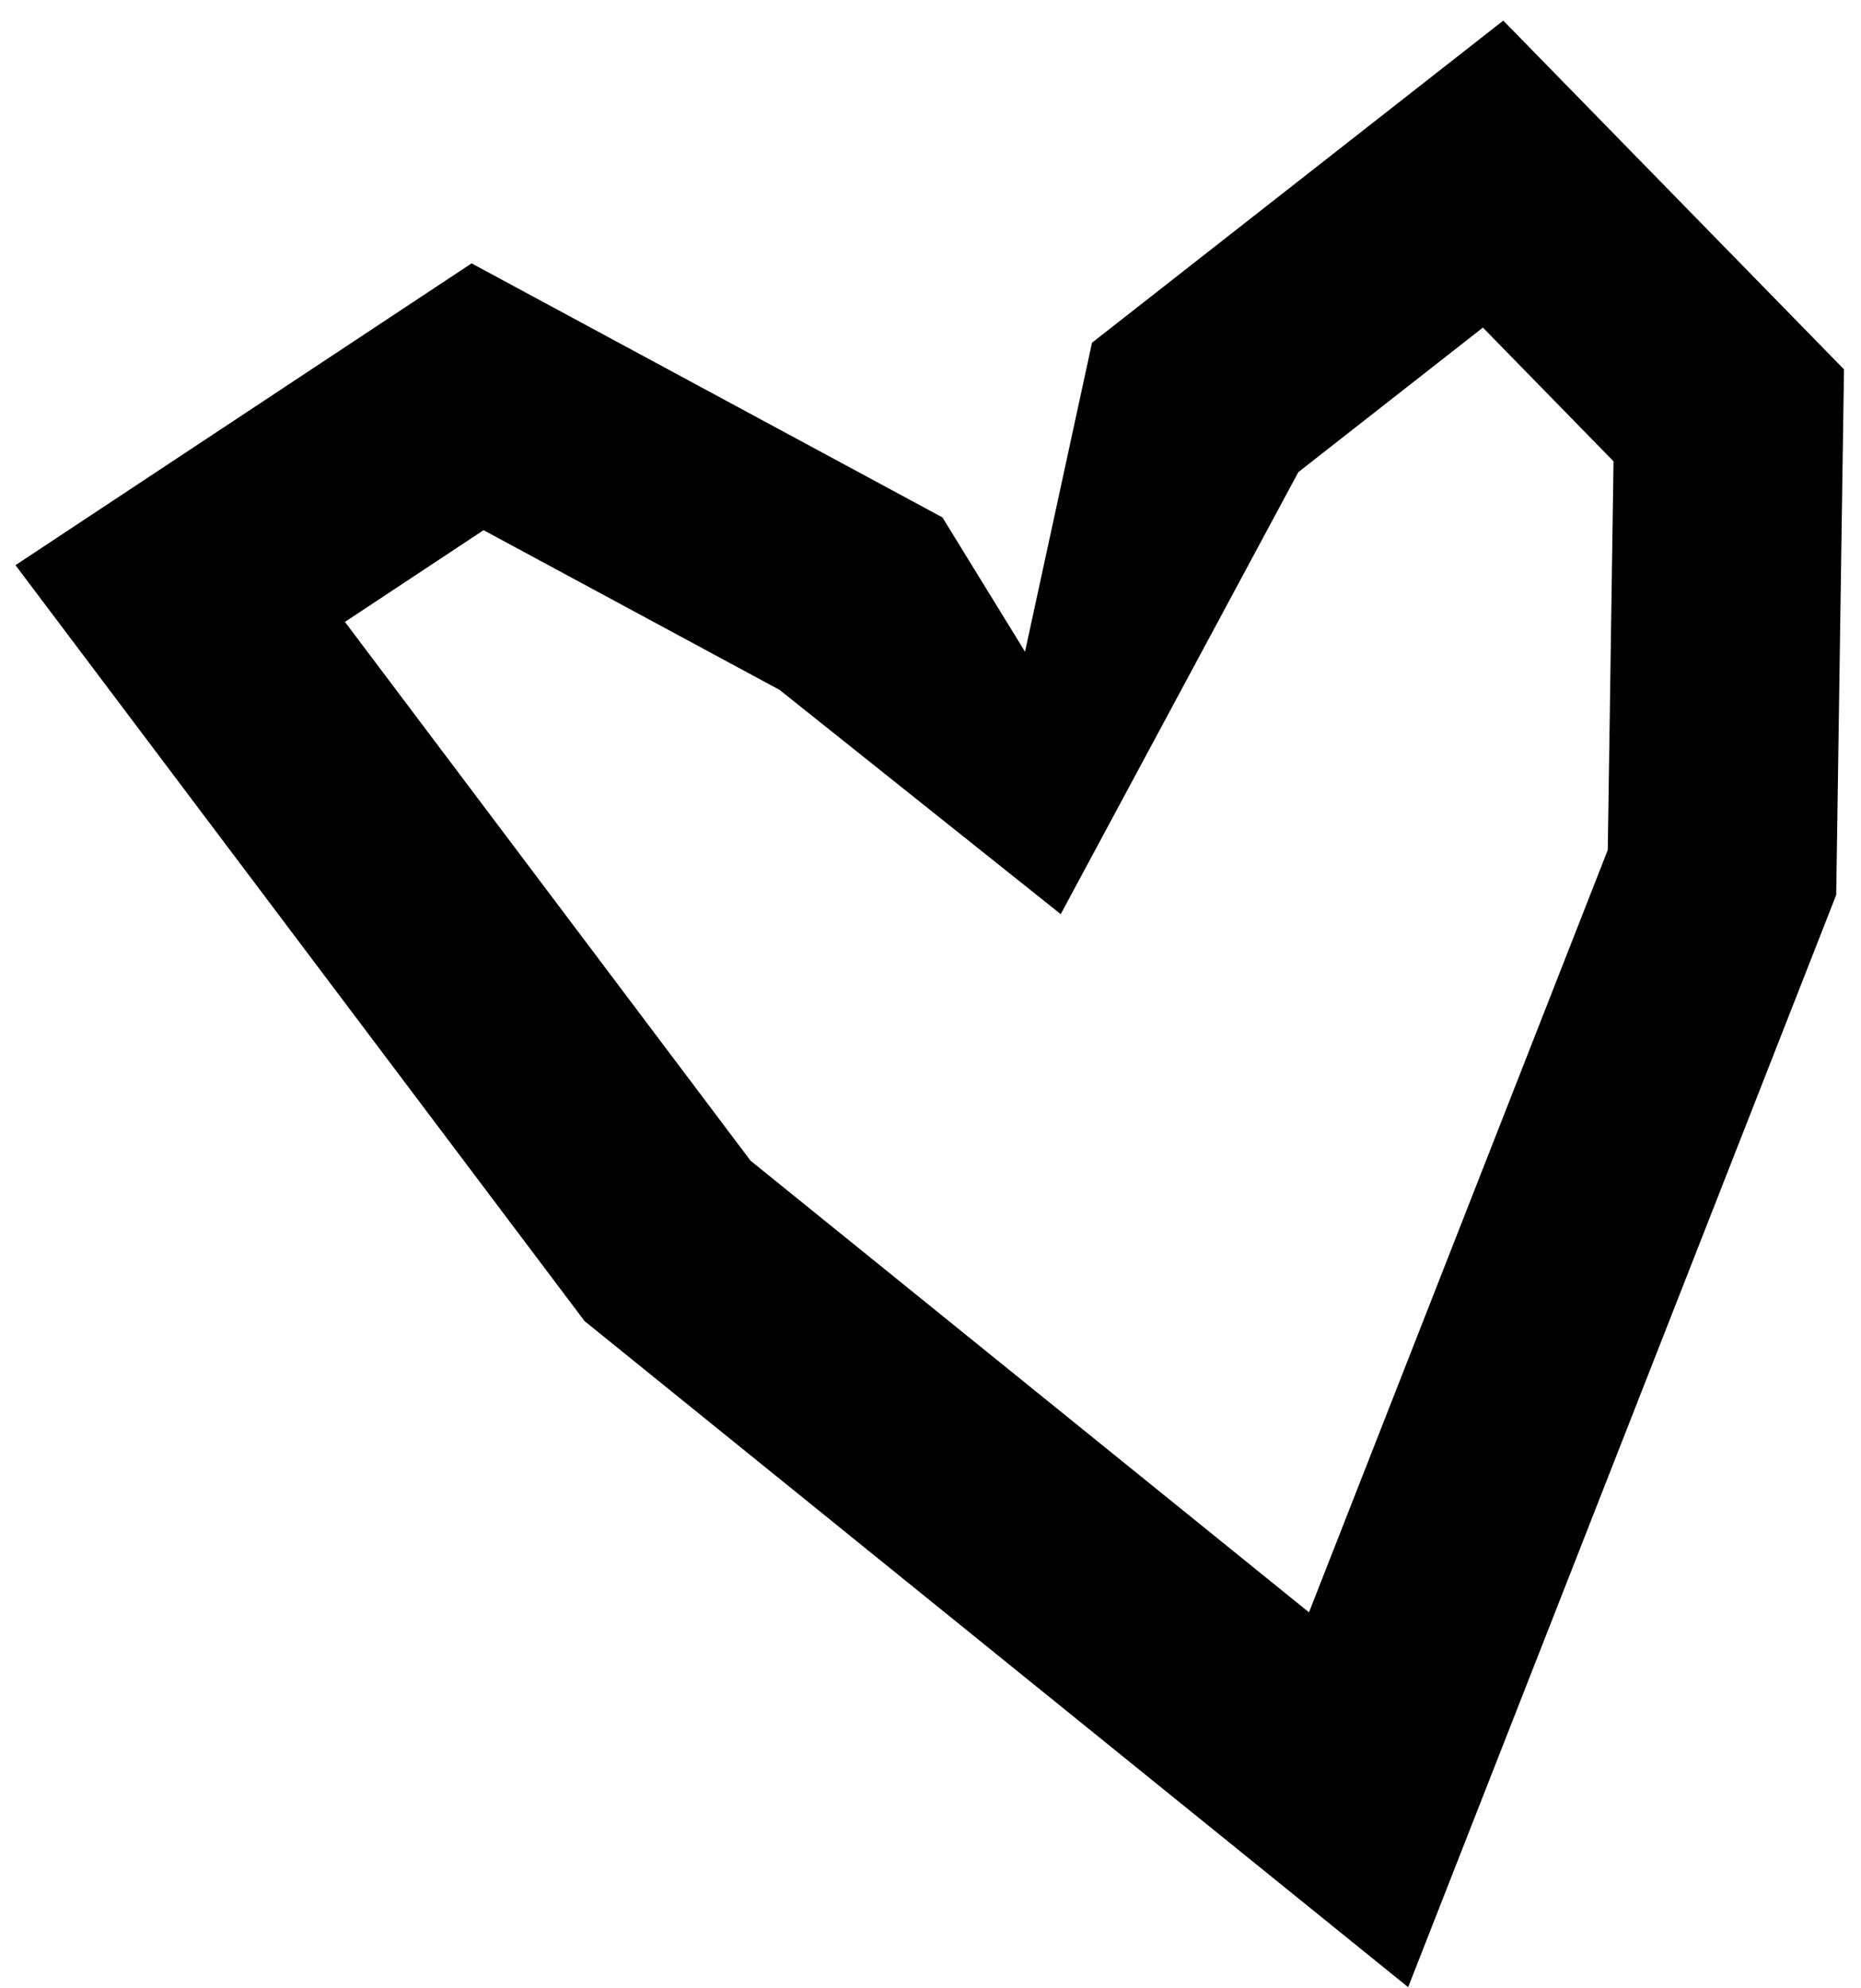 <?xml version="1.0" encoding="UTF-8"?> <svg xmlns="http://www.w3.org/2000/svg" width="88" height="94" viewBox="0 0 88 94" fill="none"> <path fill-rule="evenodd" clip-rule="evenodd" d="M71.085 0.974L51.637 16.203L48.47 30.81L44.565 24.461L22.3 12.451L0.732 26.719L27.64 62.454L66.586 93.945L86.828 42.307L87.196 17.462L71.085 0.974ZM70.121 15.487L76.298 21.809L76.026 40.183L61.898 76.224L35.489 54.871L16.311 29.401L22.866 25.065L36.862 32.614L50.158 43.217L61.394 22.32L70.121 15.487Z" fill="black"></path> </svg> 